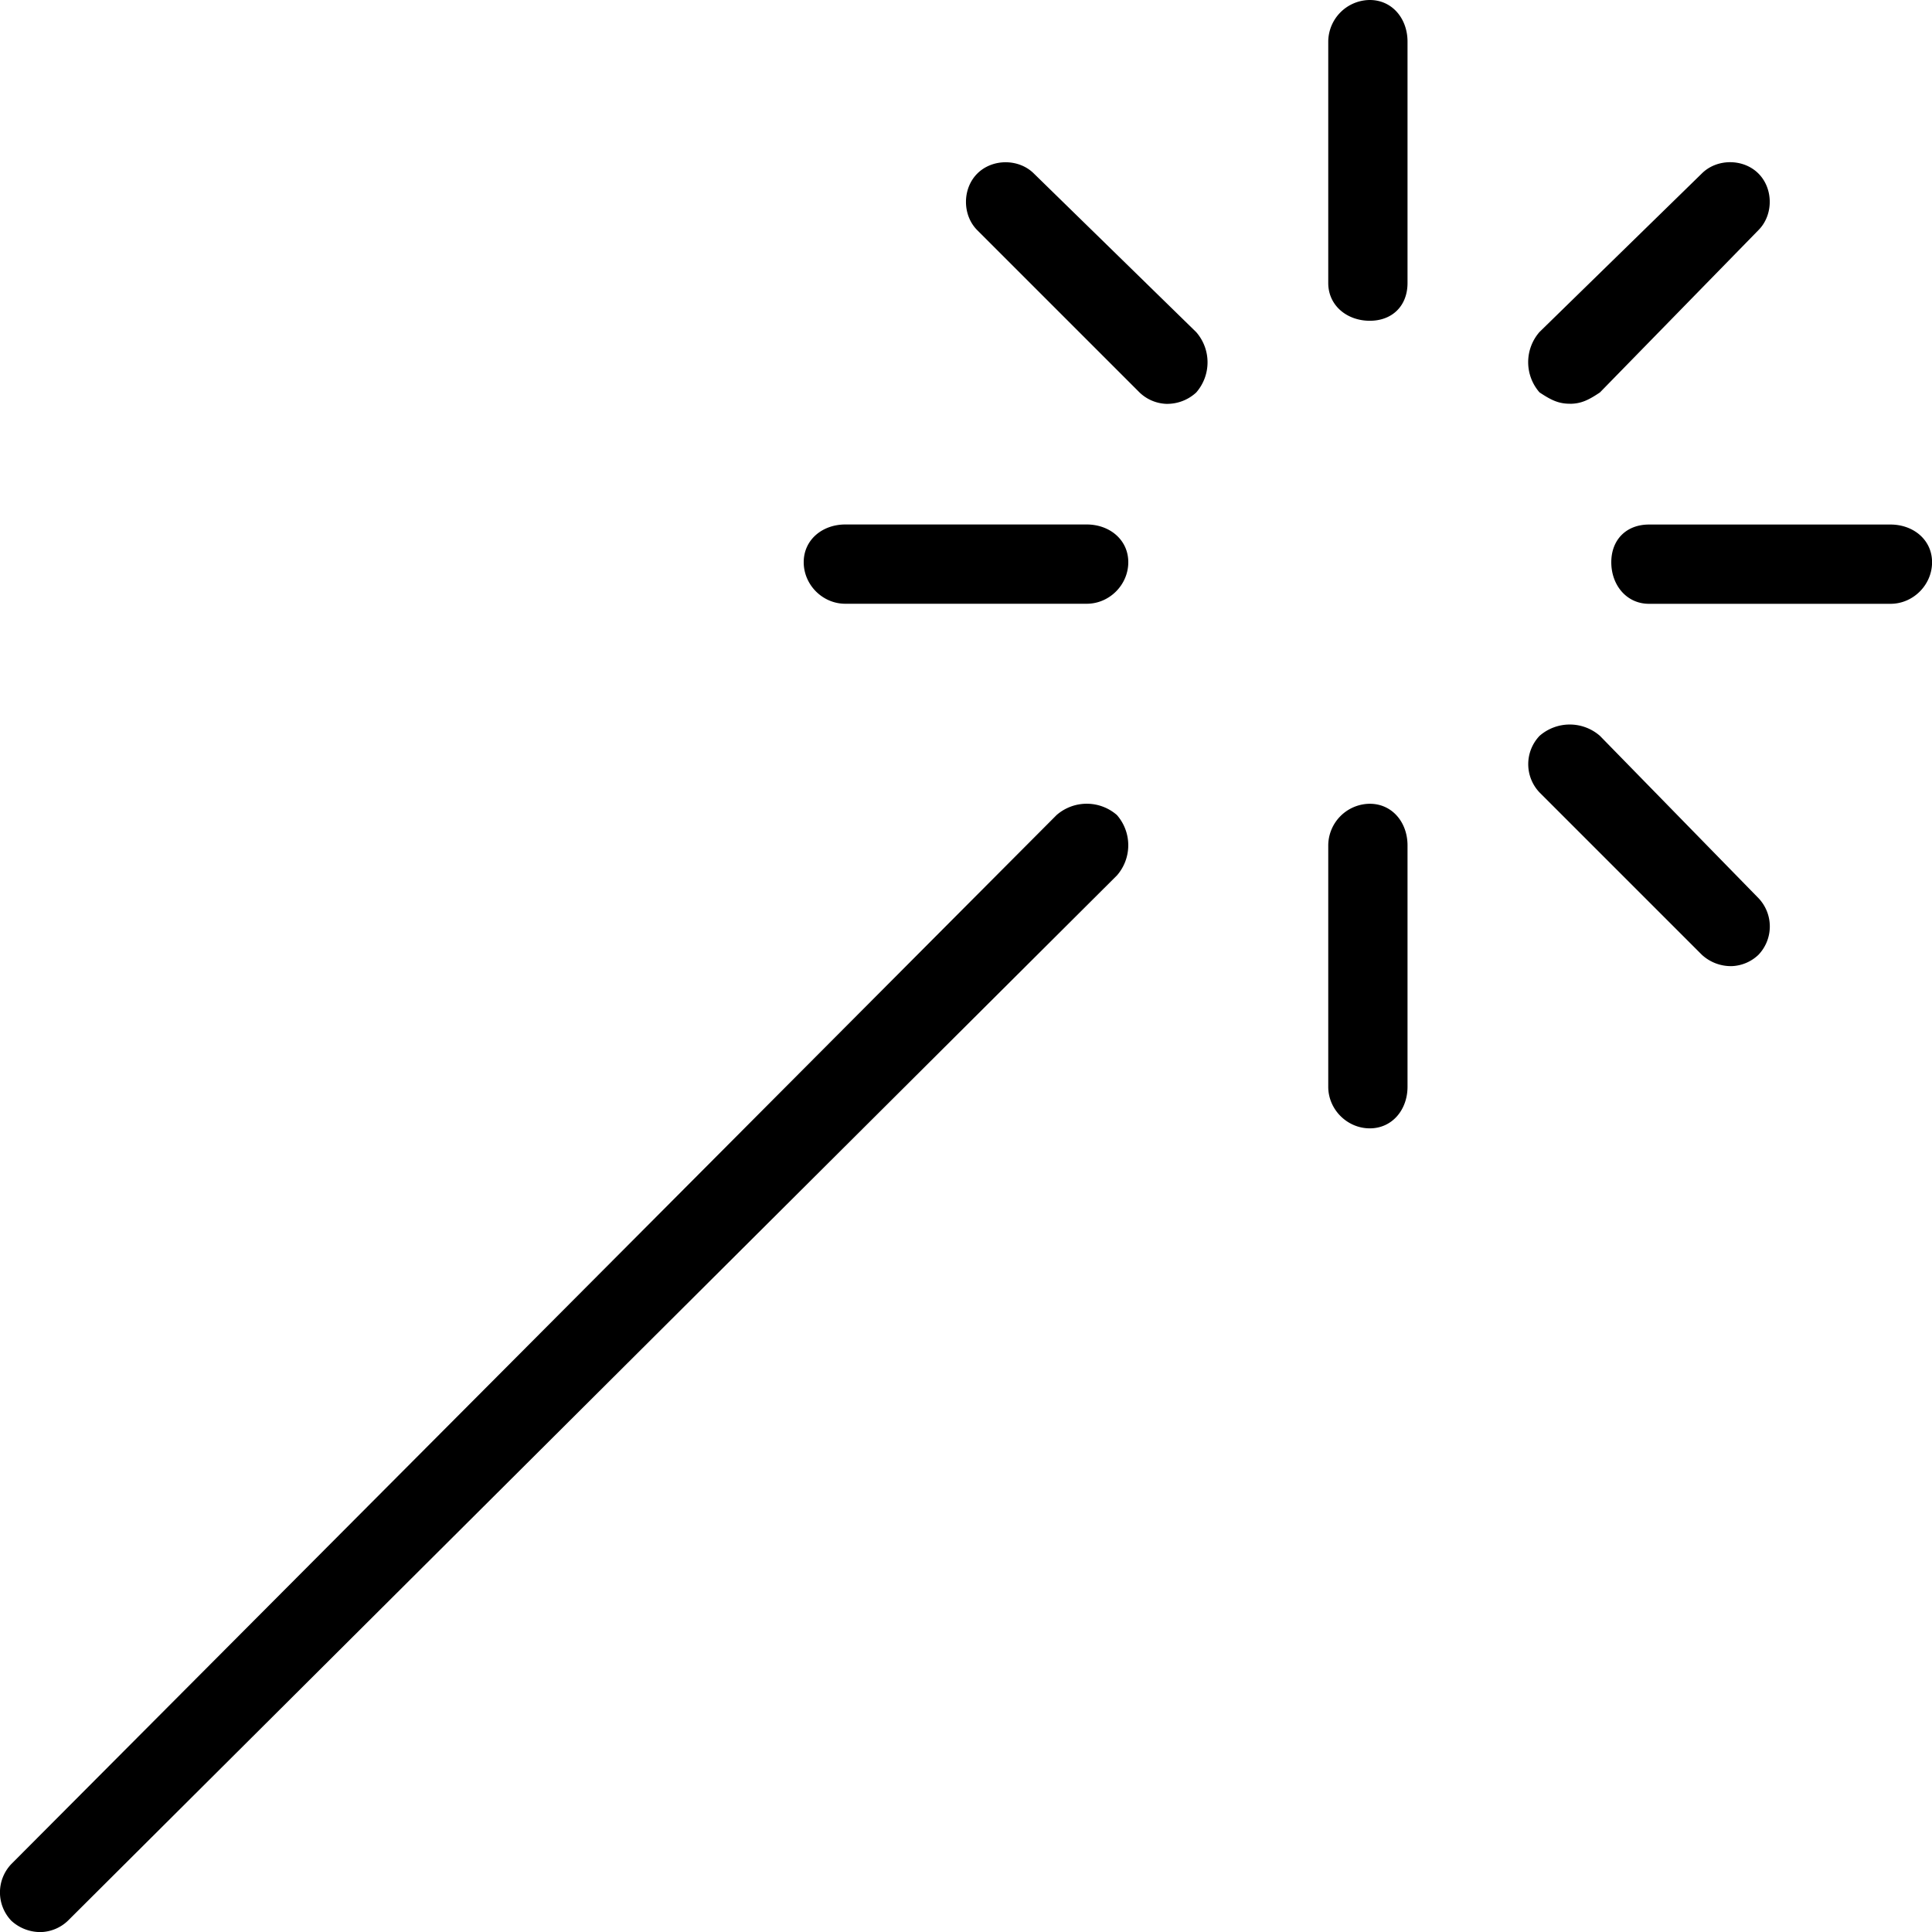 <svg xmlns="http://www.w3.org/2000/svg" viewBox="0 0 32 32"><path d="M17.5 13.5L.187 30.875a.68.68 0 0 0 0 .938.71.71 0 0 0 .5.188.677.677 0 0 0 .438-.188L18.5 14.5a.76.76 0 0 0 0-1 .76.76 0 0 0-1 0zm13.813-4.812h-4c-.375 0-.625.25-.625.625s.25.688.625.688h4c.375 0 .688-.313.688-.688s-.313-.625-.688-.625zm-5.313-2c.188 0 .313-.063.5-.188l2.625-2.688c.25-.25.25-.688 0-.938s-.688-.25-.938 0l-2.688 2.625a.76.76 0 0 0 0 1c.188.125.313.188.5.188zM22.688 0A.694.694 0 0 0 22 .688v4c0 .375.313.625.688.625s.625-.25.625-.625v-4c0-.375-.25-.688-.625-.688zm-5.563 2.875c-.25-.25-.688-.25-.938 0s-.25.688 0 .938l2.688 2.688a.677.677 0 0 0 .438.188.71.71 0 0 0 .5-.188.76.76 0 0 0 0-1zM14 10h4c.375 0 .688-.313.688-.688s-.313-.625-.688-.625h-4c-.375 0-.688.25-.688.625S13.625 10 14 10zm8.688 3.313a.694.694 0 0 0-.688.688v4c0 .375.313.688.688.688s.625-.313.625-.688v-4c0-.375-.25-.688-.625-.688zm3.812-1.125a.76.76 0 0 0-1 0 .68.68 0 0 0 0 .938l2.688 2.688a.71.71 0 0 0 .5.188.677.677 0 0 0 .438-.188.68.68 0 0 0 0-.938z"/></svg>